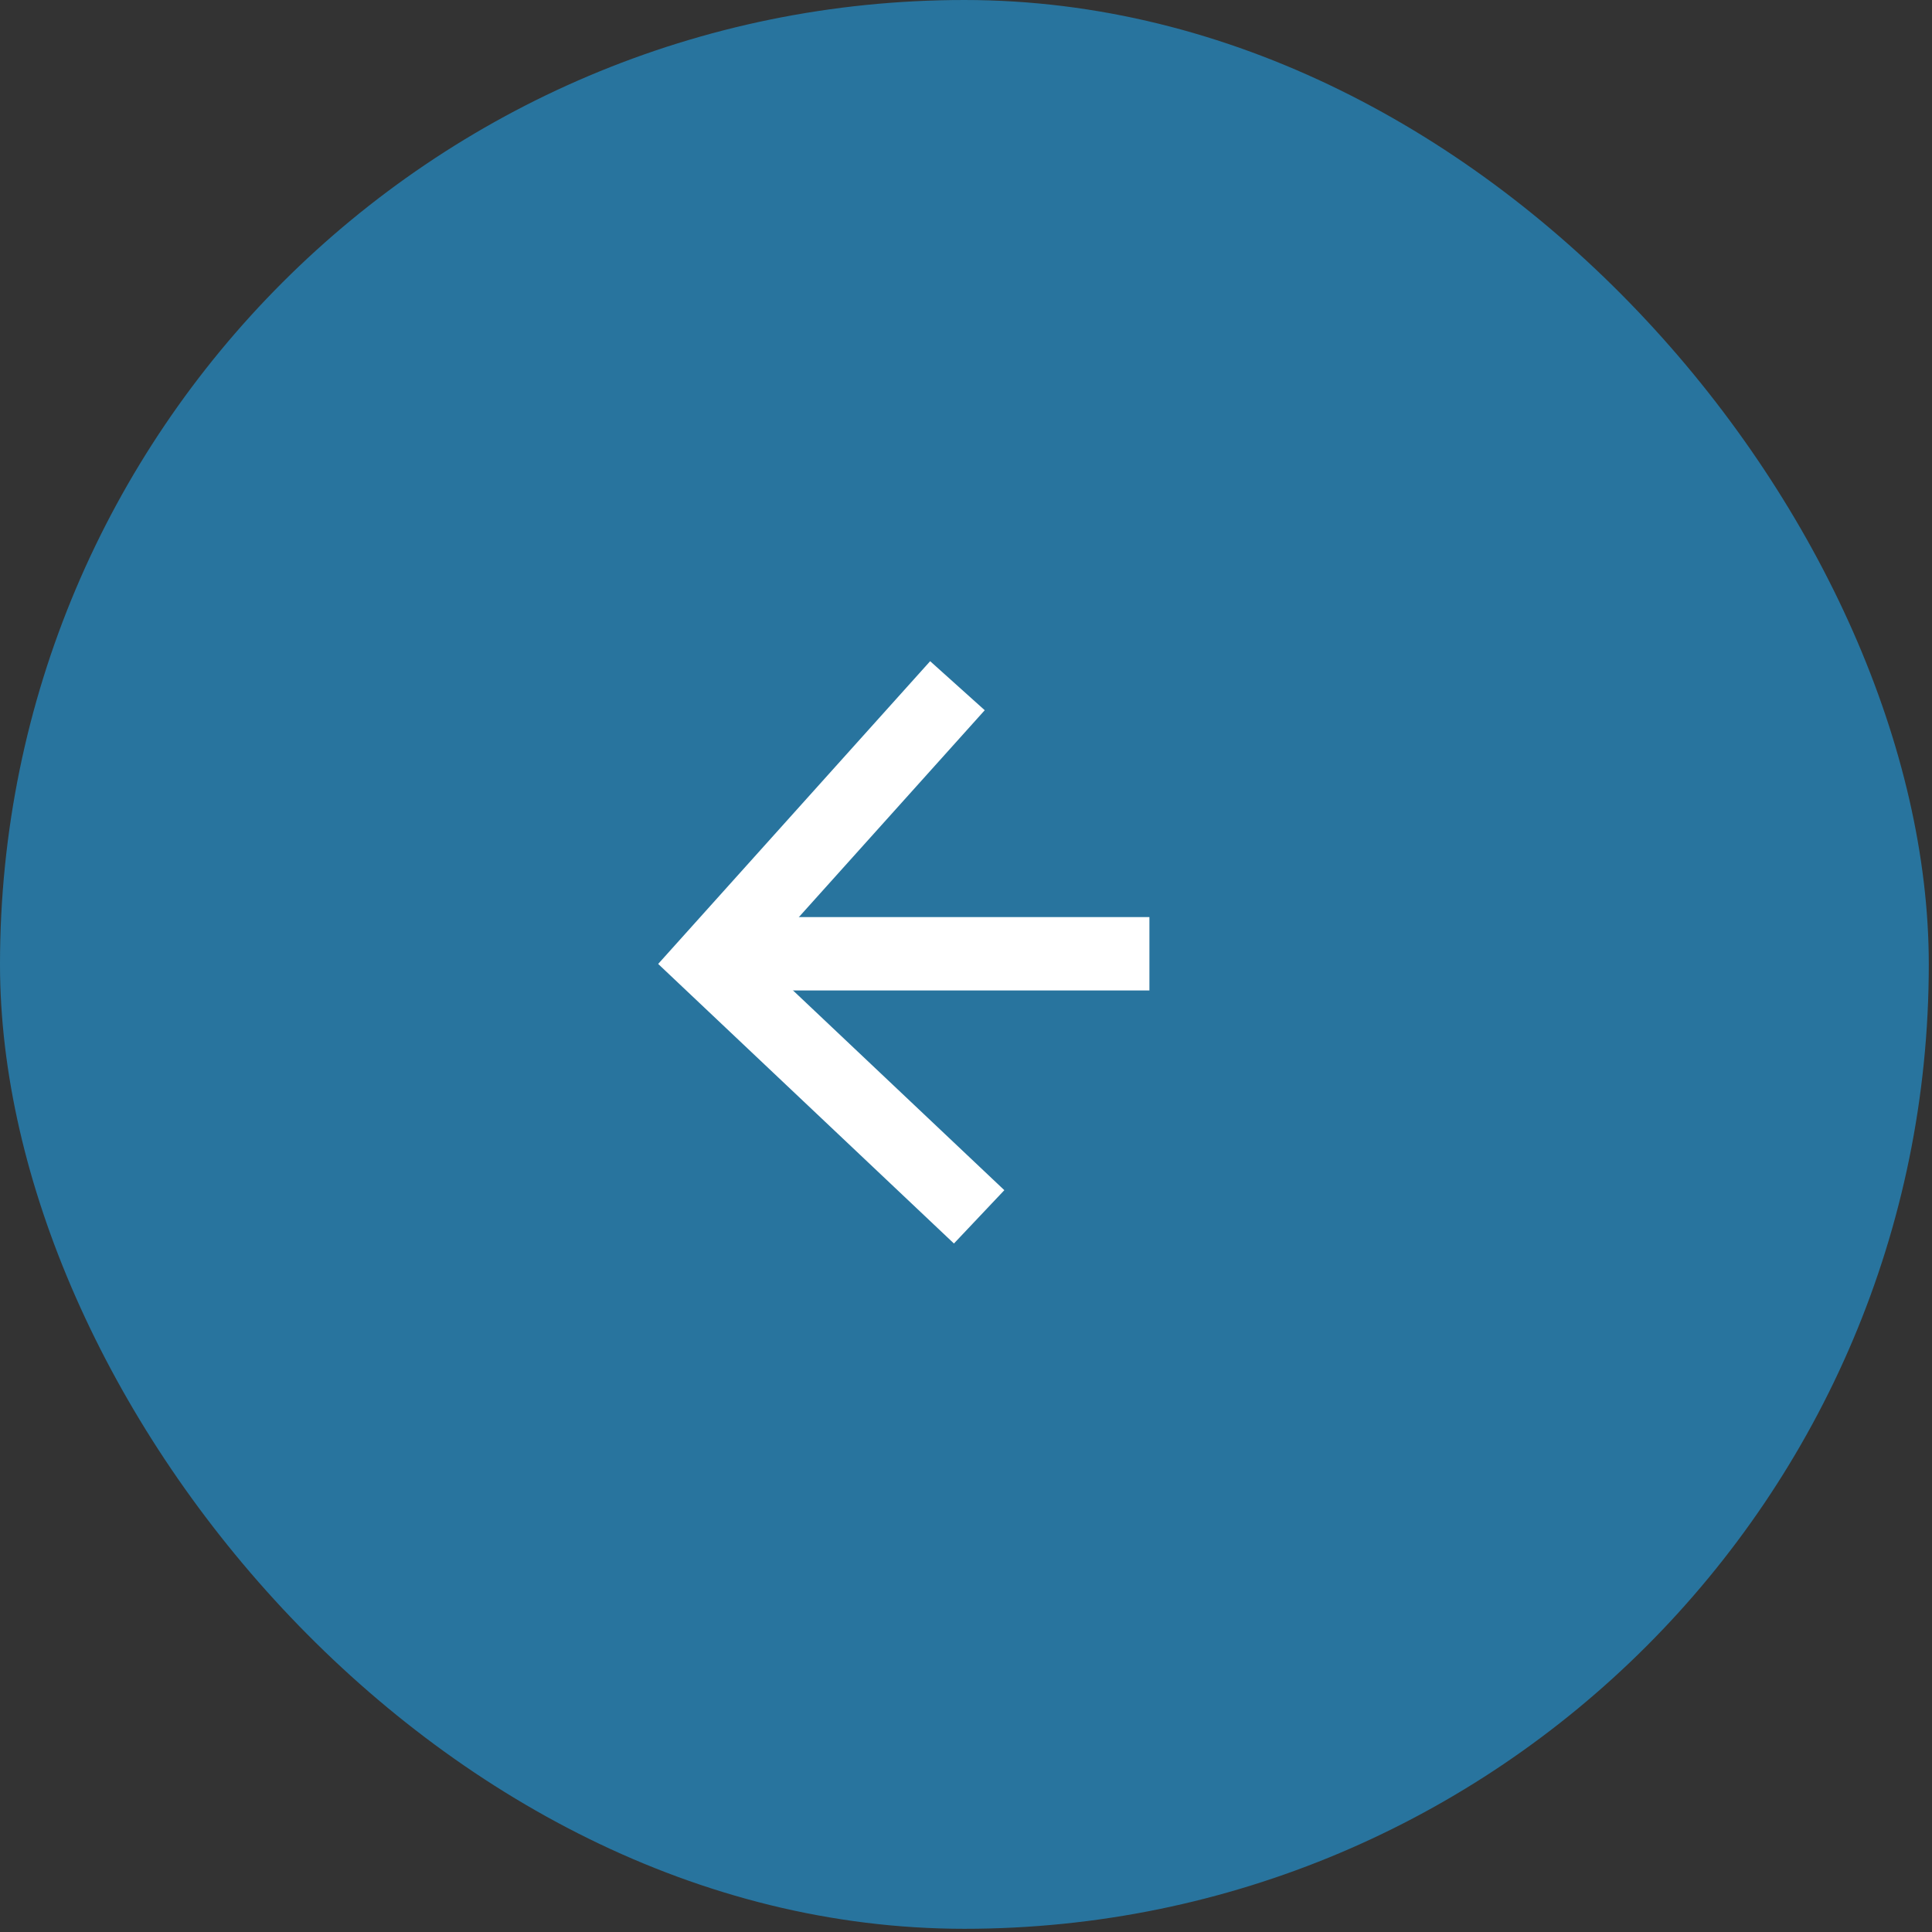 <?xml version="1.0" encoding="UTF-8"?> <svg xmlns="http://www.w3.org/2000/svg" width="79" height="79" viewBox="0 0 79 79" fill="none"><rect x="0" y="0" width="79" height="79" fill="#333333" stroke="none"/> <rect x="78.869" y="78.869" width="78.869" height="78.869" rx="39.434" transform="rotate(-180 78.869 78.869)" fill="#28749E"></rect> <path d="M40.037 49.757L29.006 39.33L39.15 28.039" stroke="white" stroke-width="3"></path> <path d="M31 39H47" stroke="white" stroke-width="3"></path> </svg> 